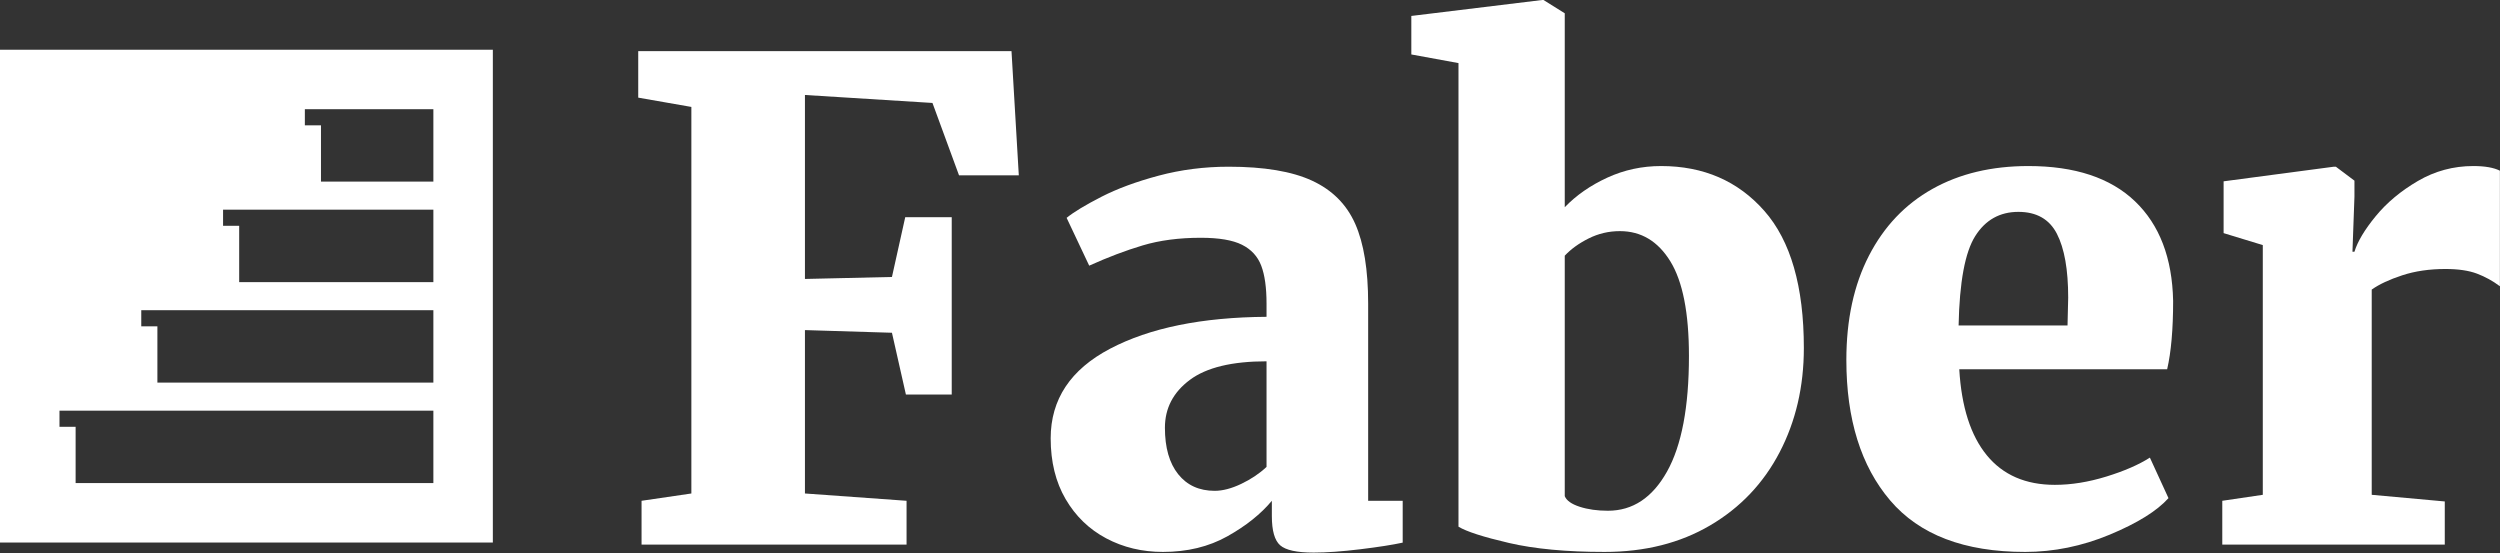<?xml version="1.0" encoding="UTF-8" standalone="no"?>
<svg xmlns="http://www.w3.org/2000/svg" xmlns:xlink="http://www.w3.org/1999/xlink" xmlns:serif="http://www.serif.com/" width="100%" height="100%" viewBox="0 0 5181 1146" version="1.1" xml:space="preserve" style="fill-rule:evenodd;clip-rule:evenodd;stroke-linejoin:round;stroke-miterlimit:2;">
  <rect x="0" y="0" width="5181" height="1146" fill="#333333" stroke="none"/>
  <g>
    <g>
      <path d="M1432.78,221.605l-110.114,-19.27l0,-96.35l773.553,0l15.141,257.392l-123.878,0l-55.058,-150.03l-264.274,-16.518l-0,381.271l180.312,-4.129l27.529,-123.879l96.35,0l-0,367.507l-94.974,0l-28.905,-128.008l-180.312,-5.505l-0,338.601l210.594,15.141l-0,90.844l-549.196,0l0,-90.844l103.232,-15.141l0,-801.082Z" style="fill:#fff;fill-rule:nonzero;"></path>
      <path d="M2177.43,908.444c-0,-80.751 41.063,-142.69 123.19,-185.818c82.127,-43.129 190.177,-65.151 324.149,-66.069l0,-27.529c0,-33.034 -3.67,-59.186 -11.011,-78.456c-7.341,-19.27 -20.646,-33.723 -39.916,-43.358c-19.27,-9.635 -47.717,-14.452 -85.339,-14.452c-44.963,-0 -85.109,5.276 -120.438,15.829c-35.328,10.552 -72.262,24.546 -110.802,41.981l-46.799,-99.103c14.682,-11.929 38.54,-26.382 71.574,-43.358c33.035,-16.976 72.722,-31.658 119.062,-44.045c46.339,-12.388 94.744,-18.582 145.213,-18.582c73.41,-0 130.99,9.635 172.742,28.905c41.752,19.27 71.574,49.093 89.468,89.468c17.893,40.375 26.84,95.432 26.84,165.171l0,408.8l71.574,-0l0,86.715c-21.105,4.588 -50.469,9.176 -88.091,13.764c-37.622,4.588 -69.739,6.882 -96.35,6.882c-34.87,0 -58.04,-5.046 -69.51,-15.14c-11.47,-10.094 -17.205,-30.282 -17.205,-60.563l-0,-31.658c-22.941,27.529 -53.681,52.075 -92.221,73.639c-38.54,21.564 -83.045,32.346 -133.514,32.346c-43.128,0 -82.356,-9.406 -117.684,-28.217c-35.329,-18.811 -63.316,-45.881 -83.963,-81.209c-20.646,-35.329 -30.969,-77.31 -30.969,-125.943Zm339.978,108.737c16.517,0 34.869,-4.817 55.057,-14.452c20.188,-9.635 37.623,-21.335 52.304,-35.099l0,-218.852c-71.574,-0 -124.566,12.846 -158.977,38.54c-34.411,25.693 -51.616,58.727 -51.616,99.103c-0,41.293 9.176,73.409 27.528,96.35c18.353,22.94 43.587,34.41 75.704,34.41Z" style="fill:#fff;fill-rule:nonzero;"></path>
      <path d="M2924.83,33.034l271.157,-33.034l2.753,0l44.045,27.529l0,401.917c23.858,-24.776 53.222,-45.193 88.092,-61.251c34.869,-16.058 72.033,-24.088 111.491,-24.088c88.091,0 159.436,30.97 214.034,92.909c54.599,61.94 81.898,156.684 81.898,284.233c-0,79.833 -16.747,151.866 -50.24,216.1c-33.493,64.233 -81.438,114.702 -143.837,151.407c-62.398,36.705 -135.349,55.057 -218.852,55.057c-78.915,0 -144.984,-6.194 -198.206,-18.582c-53.222,-12.388 -88.091,-23.629 -104.608,-33.722l-0,-960.748l-97.727,-17.894l0,-79.833Zm432.199,445.964c-22.941,-0 -44.505,5.046 -64.692,15.14c-20.188,10.094 -36.705,22.023 -49.552,35.787l0,498.268c3.671,9.176 13.994,16.517 30.97,22.023c16.976,5.506 36.475,8.258 58.498,8.258c51.387,0 92.221,-27.069 122.502,-81.209c30.282,-54.14 45.423,-133.972 45.423,-239.499c-0,-89.009 -12.847,-154.389 -38.54,-196.141c-25.694,-41.752 -60.563,-62.627 -104.609,-62.627Z" style="fill:#fff;fill-rule:nonzero;"></path>
      <path d="M4196.65,1143.81c-125.714,0 -218.852,-35.558 -279.415,-106.673c-60.563,-71.116 -90.845,-168.154 -90.845,-291.115c0,-83.504 15.6,-155.537 46.799,-216.1c31.199,-60.563 75.015,-106.673 131.449,-138.331c56.434,-31.658 122.732,-47.487 198.894,-47.487c96.35,0 169.989,24.317 220.917,72.951c50.928,48.634 77.31,117.455 79.145,206.465c-0,58.727 -4.129,105.985 -12.388,141.772l-430.822,-0c4.588,77.998 23.628,137.413 57.121,178.247c33.493,40.835 80.521,61.252 141.084,61.252c33.952,-0 69.51,-5.736 106.674,-17.206c37.163,-11.47 67.215,-24.546 90.156,-39.228l38.54,83.962c-23.858,26.611 -64.463,51.846 -121.814,75.704c-57.351,23.858 -115.85,35.787 -175.495,35.787Zm88.092,-469.362l1.376,-57.811c-0,-57.81 -7.8,-101.855 -23.399,-132.137c-15.6,-30.281 -42.211,-45.422 -79.833,-45.422c-38.54,0 -68.363,16.747 -89.468,50.24c-21.105,33.493 -32.576,95.203 -34.411,185.13l225.735,-0Z" style="fill:#fff;fill-rule:nonzero;"></path>
      <path d="M4605.45,1037.83l83.962,-12.388l-0,-517.537l-81.21,-24.776l0,-107.362l228.488,-30.281l4.129,-0l38.54,28.905l0,33.034l-4.129,114.244l4.129,-0c6.423,-21.105 21.105,-45.652 44.046,-73.639c22.94,-27.988 52.075,-52.304 87.403,-72.951c35.329,-20.646 73.639,-30.97 114.932,-30.97c23.858,0 42.211,3.212 55.057,9.635l0,239.499c-14.682,-11.011 -30.511,-19.729 -47.487,-26.152c-16.976,-6.423 -38.769,-9.635 -65.38,-9.635c-33.034,-0 -62.857,4.359 -89.468,13.076c-26.611,8.717 -47.716,18.582 -63.316,29.593l0,425.317l151.408,13.764l-0,89.468l-461.104,0l-0,-90.844Z" style="fill:#fff;fill-rule:nonzero;"></path>
    </g>
    <path d="M0,1124.39l1021.37,0l-0,-1021.37l-1021.37,-0l0,1021.37Zm898.116,-273.334l-774.86,-0l0,33.458l33.459,0l-0,116.62l741.401,-0l0,-150.078Zm0,-58.193l0,-150.079l-605.352,0l0,33.459l33.416,-0l0,116.62l571.936,-0Zm0,-208.24l0,-150.067l-435.844,-0l0,33.447l33.405,0l0,116.62l402.439,0Zm0,-208.271l0,-150.073l-266.347,0l0,33.454l33.416,0l0,116.619l232.931,0Z" style="fill:#fff;"></path>
  </g>
</svg>
